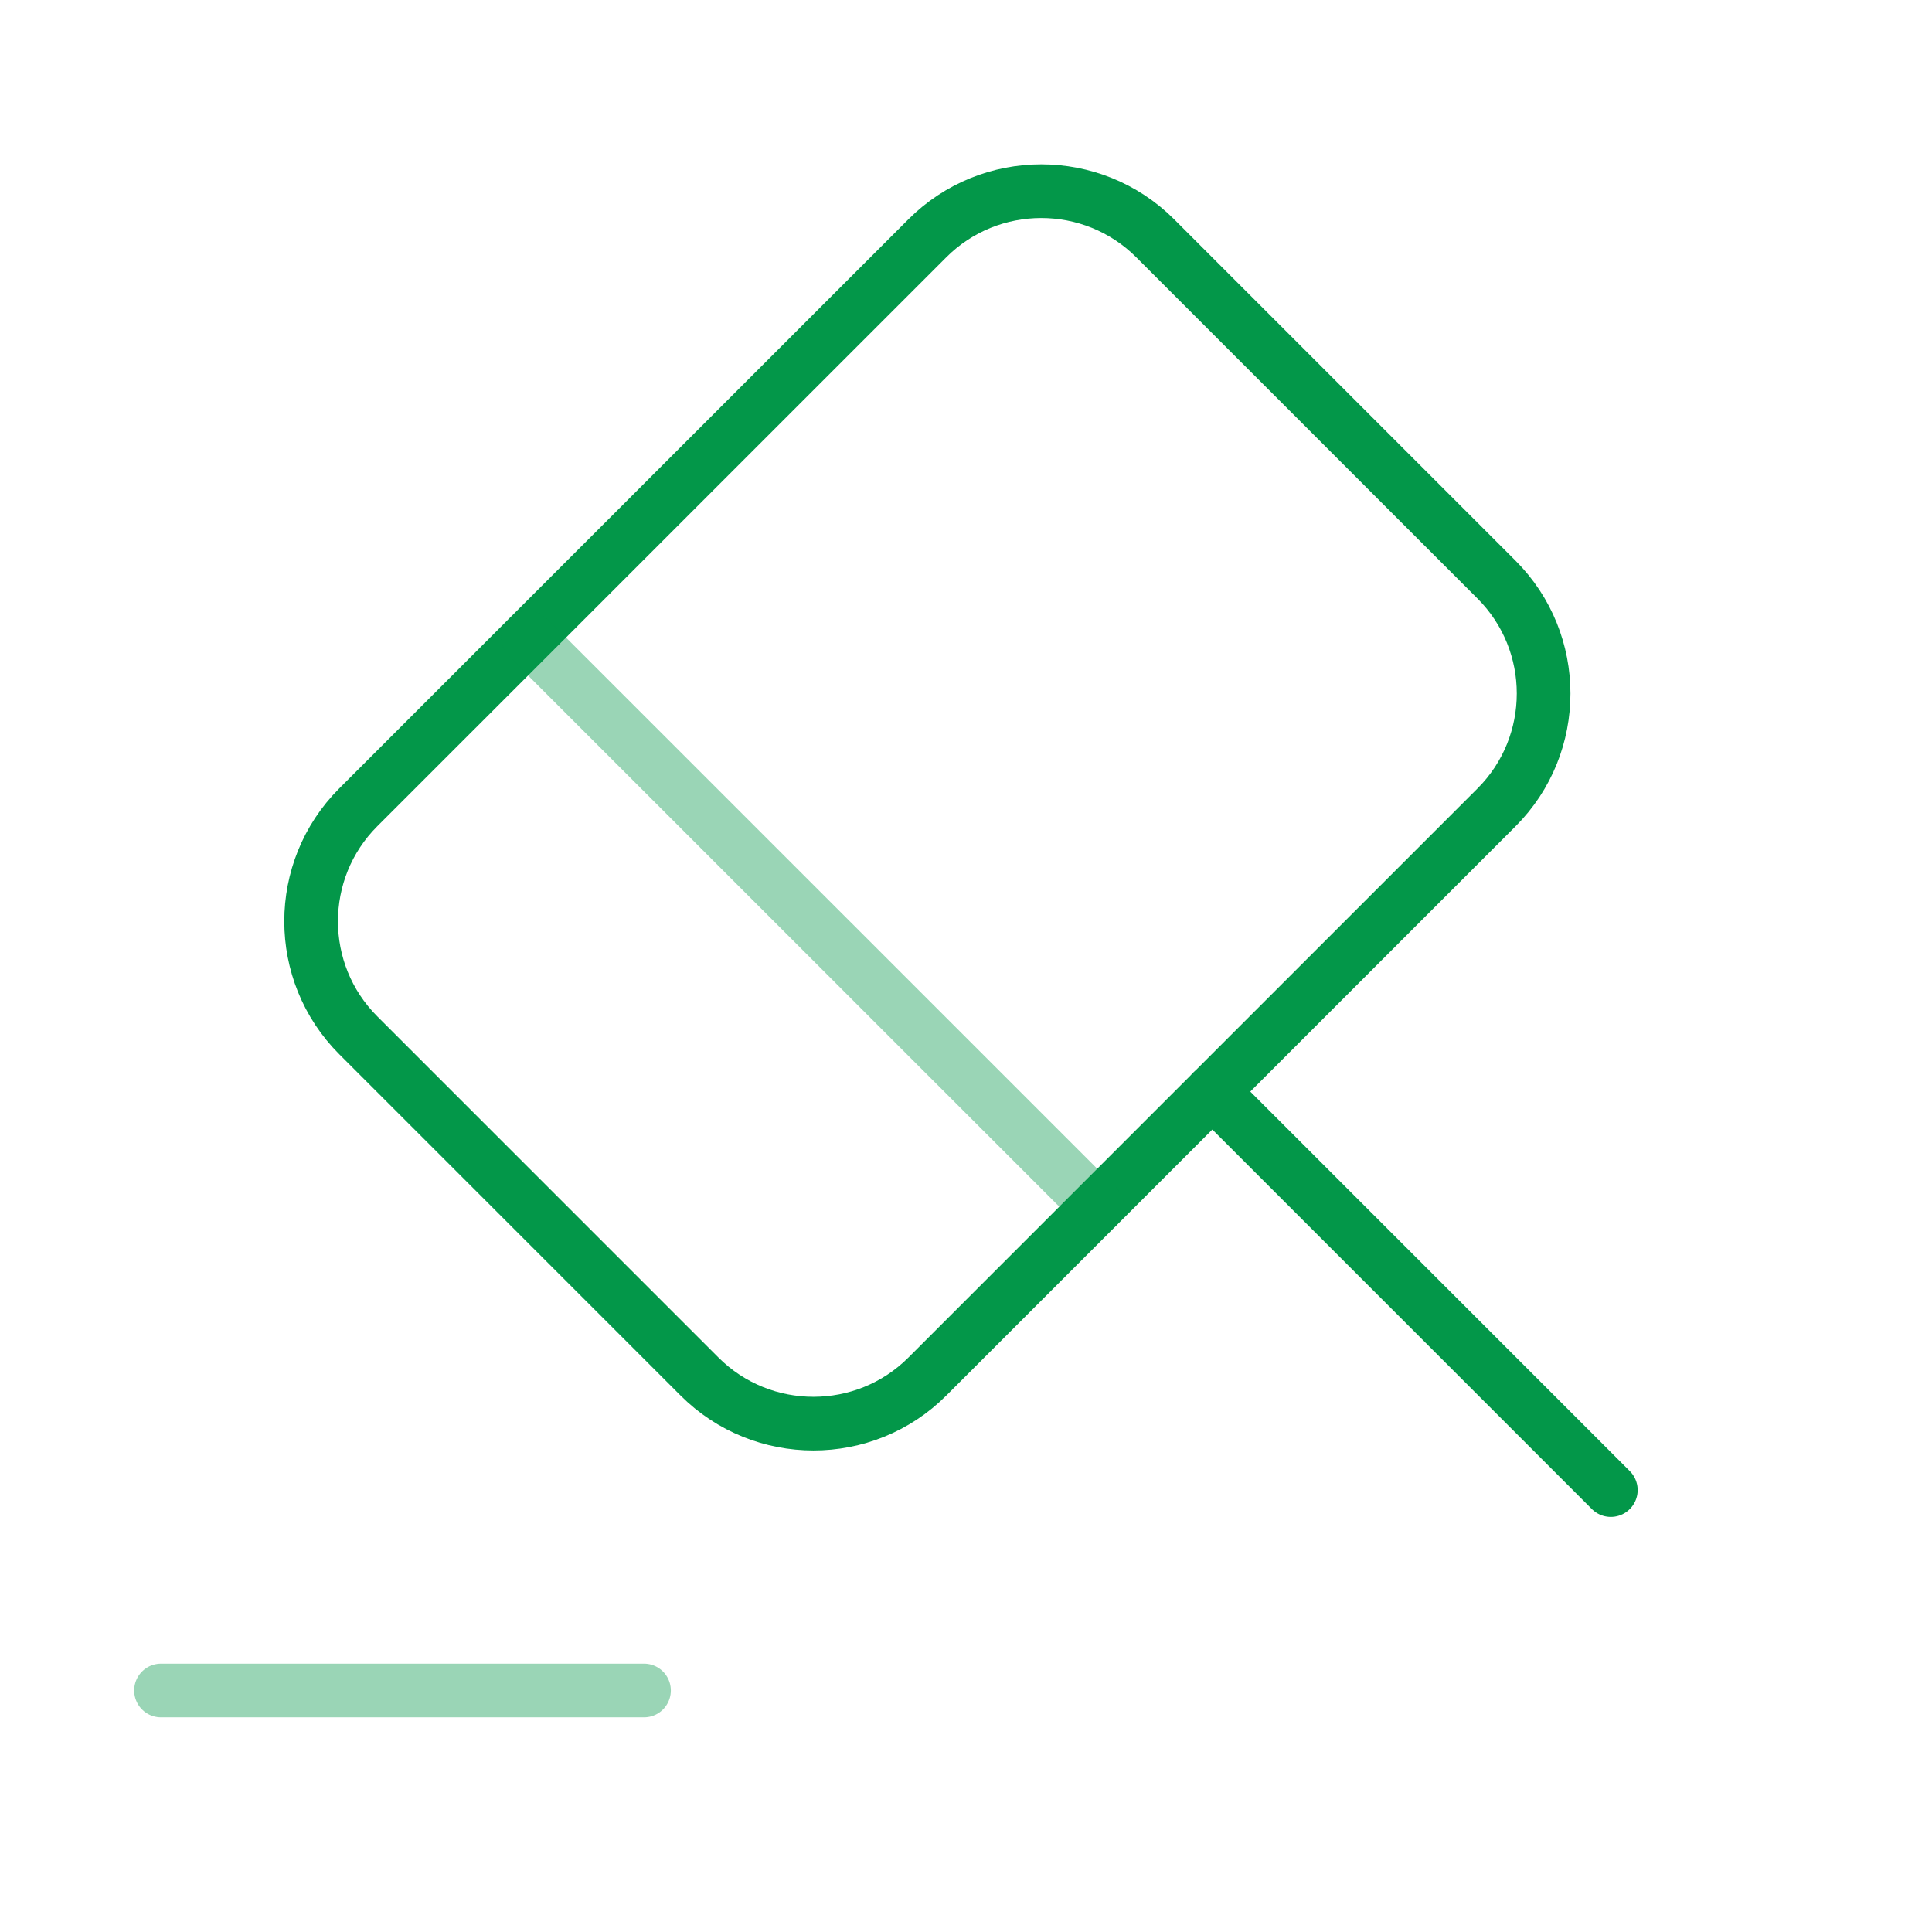 <svg width="54" height="54" viewBox="0 0 54 54" fill="none" xmlns="http://www.w3.org/2000/svg">
<path d="M45.023 41.648L33.885 30.51" stroke="#039749" stroke-width="1.5" stroke-miterlimit="10" stroke-linecap="round" stroke-linejoin="round"/>
<path d="M33.885 30.51L25.92 38.475C24.165 40.23 21.308 40.23 19.552 38.475L10.012 28.935C8.257 27.18 8.257 24.323 10.012 22.567L25.92 6.66C27.675 4.905 30.532 4.905 32.288 6.66L41.828 16.2C43.583 17.955 43.583 20.812 41.828 22.567L33.885 30.51Z" stroke="#039749" stroke-width="1.5" stroke-miterlimit="10" stroke-linecap="round" stroke-linejoin="round"/>
<path opacity="0.4" d="M4.5 47.25H18" stroke="#039749" stroke-width="1.5" stroke-miterlimit="10" stroke-linecap="round" stroke-linejoin="round"/>
<path opacity="0.4" d="M14.76 17.82L30.668 33.727" stroke="#039749" stroke-width="1.5" stroke-miterlimit="10" stroke-linecap="round" stroke-linejoin="round"/>
</svg>
